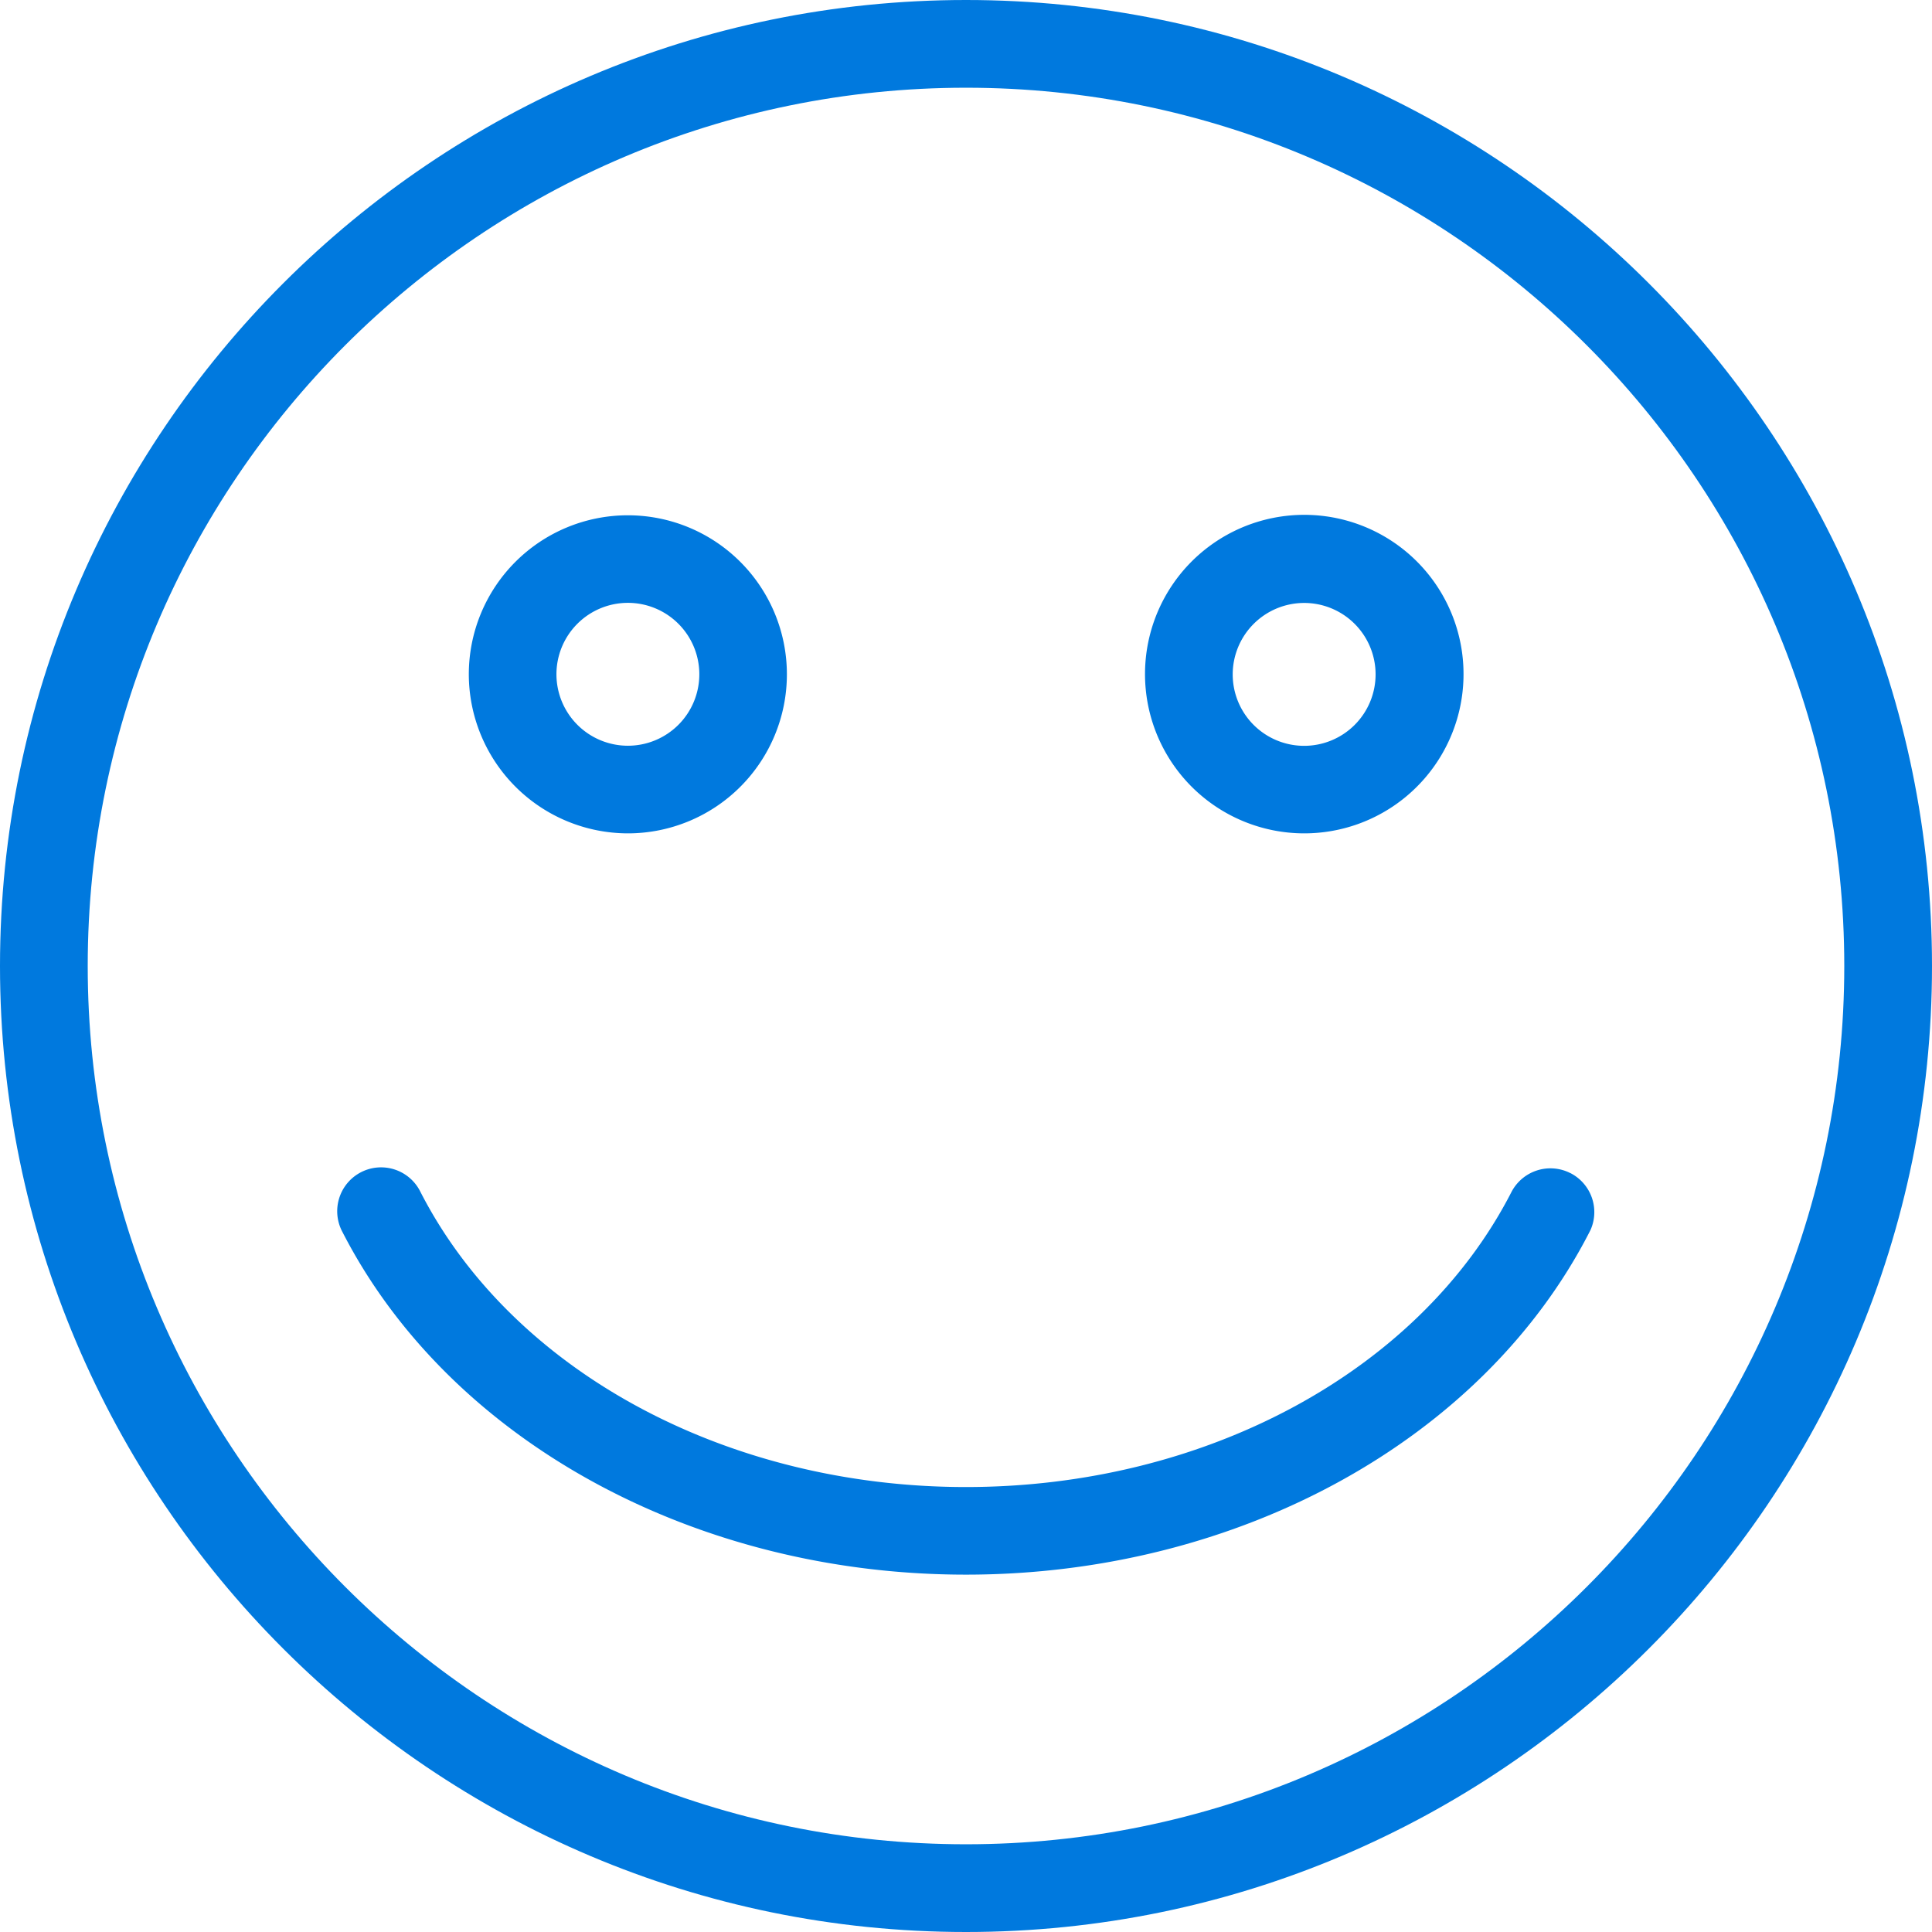 <?xml version="1.0" encoding="UTF-8"?> <svg xmlns="http://www.w3.org/2000/svg" viewBox="0 0 607.4 607.4"><defs><style>.a{fill:#0079de;}</style></defs><path class="a" d="M410,262a50.07,50.07,0,1,0-35.36-14.67A50.08,50.08,0,0,0,410,262Zm-22.45-50A22.48,22.48,0,0,1,410,189.56,22.46,22.46,0,1,1,387.55,212Z"></path><path class="a" d="M303.7,0C136.24,0,0,136.24,0,303.7S136.24,607.4,303.7,607.4,607.4,471.16,607.4,303.7,471.16,0,303.7,0ZM579.82,303.7C579.82,456,456,579.82,303.7,579.82S27.58,456,27.58,303.7,151.45,27.58,303.7,27.58,579.82,151.45,579.82,303.7Z"></path><path class="a" d="M493.71,368.82a13.81,13.81,0,0,0-18.56,6c-28.9,56.31-96.21,92.69-171.47,92.69S161.12,431.1,132.22,374.79a13.79,13.79,0,1,0-24.53,12.59c33.57,65.41,110.5,107.67,196,107.67s162.43-42.26,196-107.67l.37-.73h0a13.78,13.78,0,0,0-6.32-17.83Z"></path><path class="a" d="M197.39,262a50,50,0,1,0-50-50A50.08,50.08,0,0,0,197.39,262Zm-22.45-50a22.46,22.46,0,1,1,22.45,22.45A22.48,22.48,0,0,1,174.94,212Z"></path></svg> 